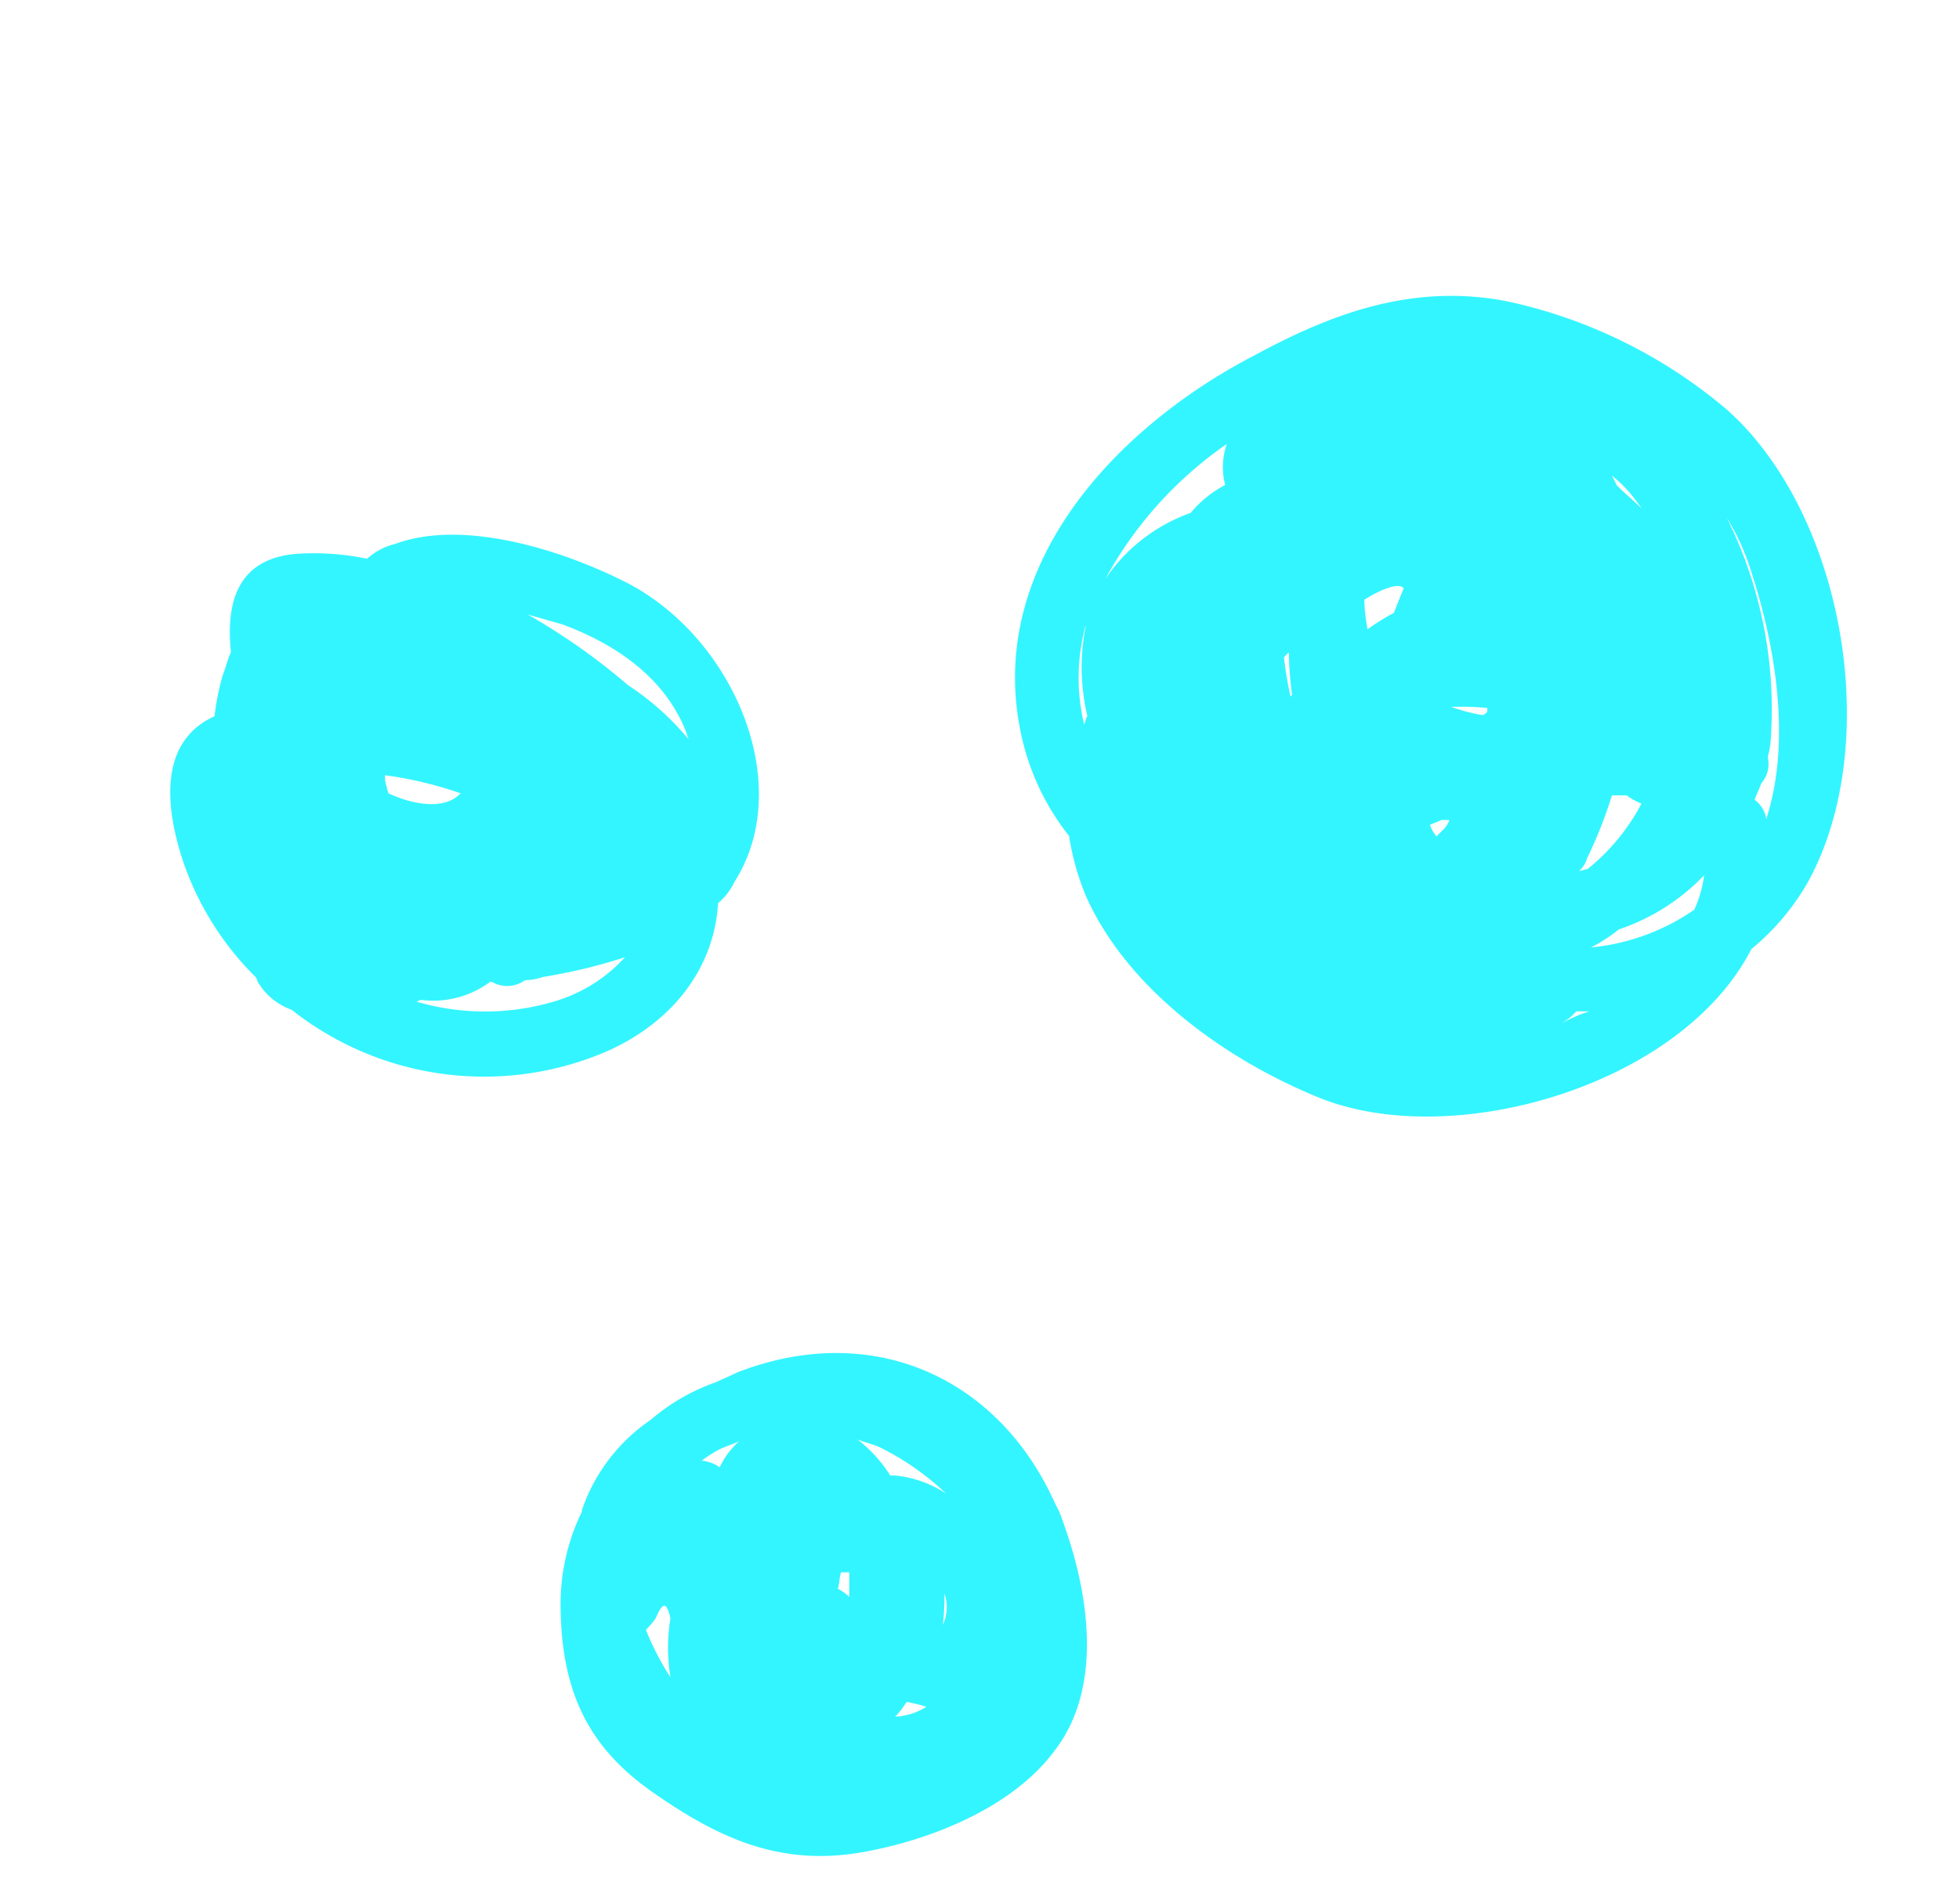 <svg id="Isolation_Mode" data-name="Isolation Mode" xmlns="http://www.w3.org/2000/svg" viewBox="0 0 119.44 116.09"><defs><style>.cls-1{fill:#33f5ff;}.cls-2{fill:none;stroke:#99a3ff;stroke-miterlimit:10;stroke-width:5px;}</style></defs><path class="cls-1" d="M37.08,64.07c4.4-2,6.5-5.5,6.7-9a3.79,3.79,0,0,0,1-1.3c3.7-5.8.1-14.6-6.3-18.1-3.8-2-10.1-4.1-14.4-2.5a3.93,3.93,0,0,0-1.7.9,15.86,15.86,0,0,0-4.3-.3c-3.7.3-4.3,3.1-4,6-.2.4-.3.9-.5,1.4a15.77,15.77,0,0,0-.5,2.5c-3.3,1.5-3.1,5.3-1.9,8.9a18.14,18.14,0,0,0,4.4,7c.1.1.1.3.2.4a3.89,3.89,0,0,0,2,1.6A18.92,18.92,0,0,0,37.08,64.07Zm-13.4-15.7c0-.1-.1-.2-.1-.4a1.48,1.48,0,0,1-.1-.7,23.73,23.73,0,0,1,4.6,1.1C27.08,49.47,25,49,23.68,48.37Zm17.6-4.9a7.74,7.74,0,0,1,.7,1.6,16.8,16.8,0,0,0-3.7-3.3,39.11,39.11,0,0,0-6.1-4.3l2.1.6C37,39.07,39.78,40.77,41.28,43.47Zm-15.9,17.6c.1,0,.2-.1.3-.1a5.81,5.81,0,0,0,4.2-1.1H30a1.82,1.82,0,0,0,2-.1,3.59,3.59,0,0,0,1.1-.2,33.33,33.33,0,0,0,5-1.2A9.36,9.36,0,0,1,34,61,14.81,14.81,0,0,1,25.38,61.07Z"/><path class="cls-1" d="M34.18,98.17c.1,4.9,1.6,8.3,5.6,11.1s7.7,4.5,12.6,3.7c4.2-.7,9.3-2.7,11.9-6.2,2.8-3.6,2.2-8.8.9-12.9-.2-.6-.4-1.2-.6-1.7l-.3-.6c-3.4-7.5-11-11.1-19.3-7.9-.4.2-.9.4-1.3.6a12.28,12.28,0,0,0-4,2.3,10.92,10.92,0,0,0-4.2,5.5v.1A12.92,12.92,0,0,0,34.18,98.17Zm17.6-.8a3,3,0,0,0-.7-.5c.1-.3.1-.7.2-1h.5v1.5Zm5.8-.2a2.45,2.45,0,0,1-.1,1.9A12.75,12.75,0,0,0,57.58,97.17Zm-1.1,6.9a3.81,3.81,0,0,1-1.9.6,5.5,5.5,0,0,0,.7-.9A10.38,10.38,0,0,1,56.48,104.07Zm-4.2-16.3c.5.2,1,.3,1.4.5a16.21,16.21,0,0,1,4,2.8,6.8,6.8,0,0,0-3.1-1.1h-.3A8.49,8.49,0,0,0,52.28,87.77Zm-12.9,11.6a4.35,4.35,0,0,0,.6-.7c.5-1.2.7-.8.9,0a10.87,10.87,0,0,0,0,3.6A15.93,15.93,0,0,1,39.38,99.37Zm4.5-11c.4-.2.8-.3,1.2-.5a4.81,4.81,0,0,0-1.2,1.6,2.1,2.1,0,0,0-1.1-.4A6.73,6.73,0,0,1,43.88,88.37Z"/><path class="cls-1" d="M62.28,44.87a15,15,0,0,0,2.9,6.1,16.15,16.15,0,0,0,1,3.6c2.5,5.7,8.5,10,14.1,12.3,8.1,3.4,22.2-.6,26.5-9a14.73,14.73,0,0,0,3.4-4c4.7-8.4,2.3-22.5-4.9-28.9a30.7,30.7,0,0,0-13.4-6.6c-5.7-1.1-10.6.7-15.4,3.3C68,26.07,60,34.57,62.28,44.87Zm43-13.3a13.79,13.79,0,0,1,1.4,3c1.5,4.5,2.6,10.5,1,15.4v-.1a1.77,1.77,0,0,0-.7-1.1c.1-.3.3-.7.4-1a1.8,1.8,0,0,0,.4-1.6,5.9,5.9,0,0,0,.2-1.4A26.12,26.12,0,0,0,105.28,31.57Zm-26.5,10.8-.1.1a24,24,0,0,1-.4-2.4l.3-.3A21.12,21.12,0,0,0,78.78,42.37Zm6.8-6.5-.6,1.5a14,14,0,0,0-1.6,1,11,11,0,0,1-.2-1.8C84.08,36,85.28,35.47,85.58,35.87ZM88.38,50a2.19,2.19,0,0,1-.3.5l-.5.5a2.51,2.51,0,0,1-.4-.7c.2-.1.5-.2.7-.3Zm2.3-6.8v.2c-.1.1-.2.2-.3.2a10.55,10.55,0,0,1-1.9-.5A17,17,0,0,1,90.68,43.17Zm6.1,9.1a27.37,27.37,0,0,0,1.5-3.8h.9a4.05,4.05,0,0,0,.9.5,12.63,12.63,0,0,1-3.3,4c-.2,0-.3.1-.5.1A1.58,1.58,0,0,0,96.78,52.27Zm3.3-21.3c-.5-.5-1-.9-1.5-1.4l-.3-.6A8.6,8.6,0,0,1,100.08,31ZM97,57.77a9.91,9.91,0,0,0,1.7-1.1,12.87,12.87,0,0,0,5.2-3.3,7.27,7.27,0,0,1-.6,2.1A13.3,13.3,0,0,1,97,57.77Zm-1.7,4.6a.35.35,0,0,0-.2.1,3.92,3.92,0,0,0,1-.8h.8A7.74,7.74,0,0,0,95.28,62.37Zm-28-26.9a23.9,23.9,0,0,1,7.5-8.4,4.27,4.27,0,0,0-.1,2.5,6.84,6.84,0,0,0-2.1,1.7A10.55,10.55,0,0,0,67.28,35.47Zm-1.1,2.7a12.76,12.76,0,0,0,.1,5.5c-.1.1-.1.3-.2.5A12.19,12.19,0,0,1,66.18,38.17Z"/><rect class="cls-2" x="-336.92" y="-236.09" width="1217.66" height="477.26"/></svg>